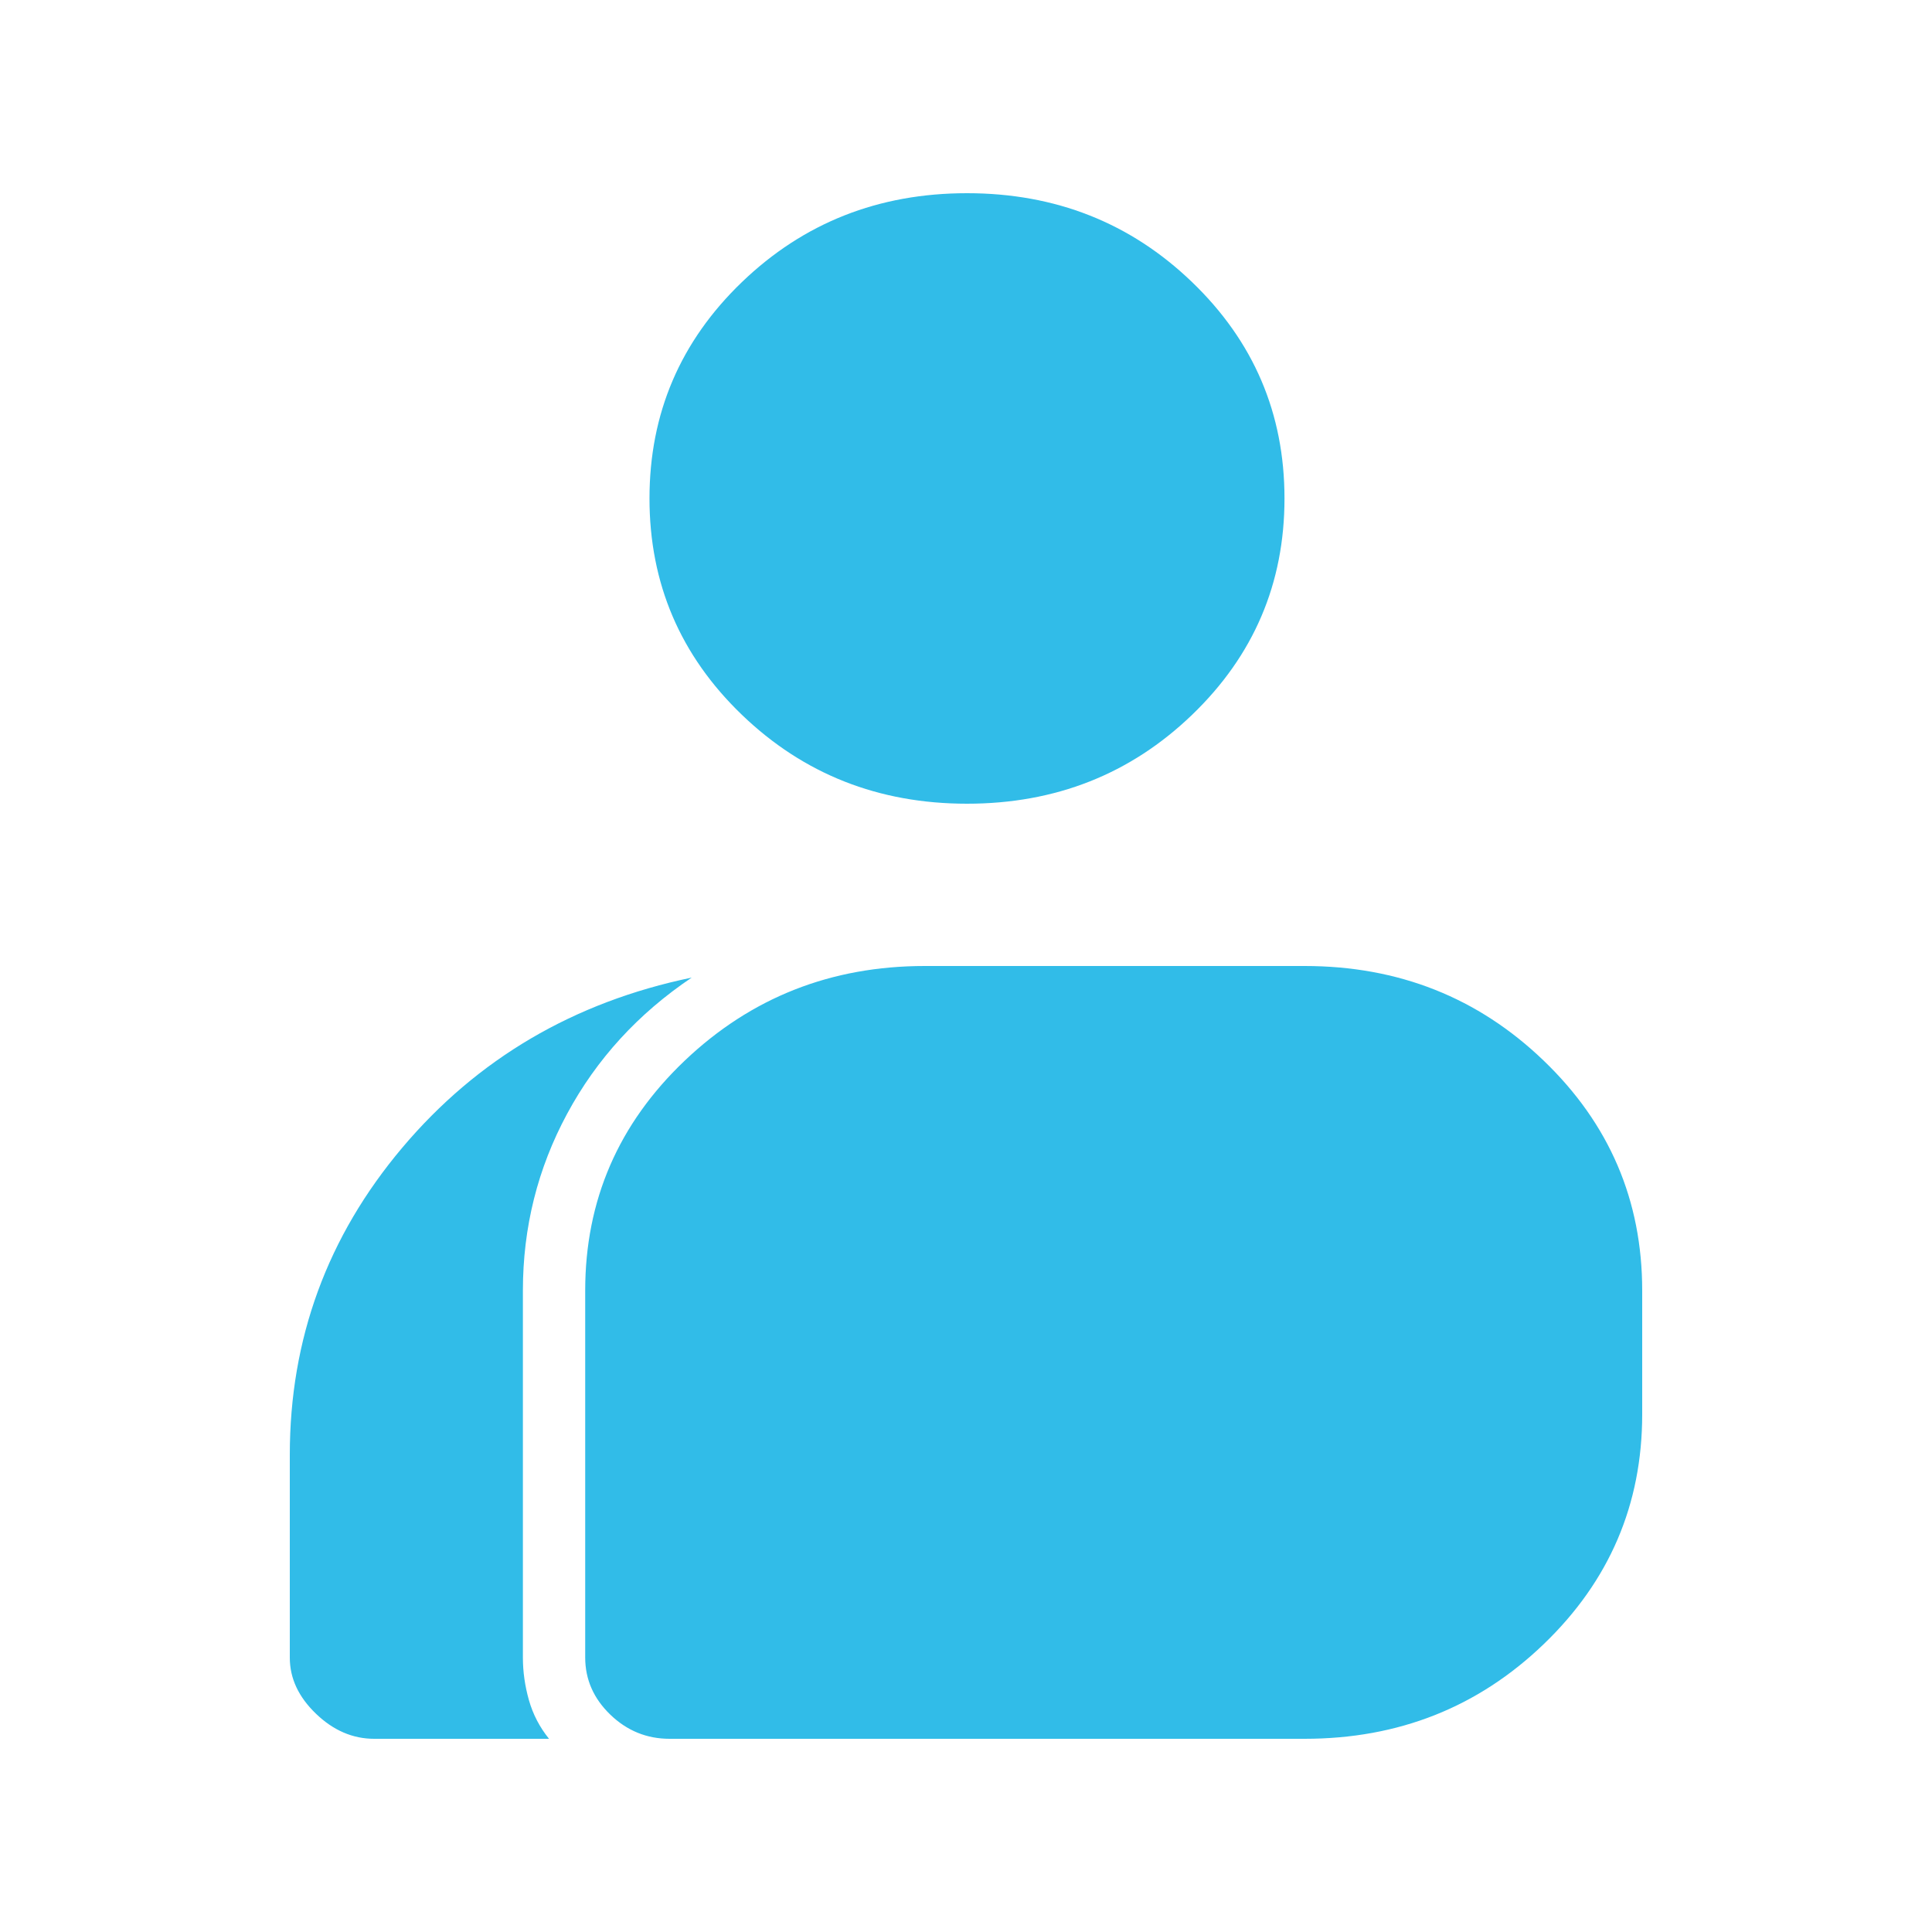 <svg width="40" height="40" viewBox="0 0 40 40" fill="none" xmlns="http://www.w3.org/2000/svg">
<path d="M7.747 36C7.304 36 6.901 35.827 6.541 35.48C6.18 35.133 6 34.747 6 34.32V30.12C6 27.72 6.777 25.6 8.33 23.76C9.883 21.92 11.88 20.747 14.321 20.24C13.211 20.987 12.352 21.926 11.742 23.059C11.131 24.192 10.826 25.412 10.826 26.72V34.32C10.826 34.613 10.868 34.907 10.951 35.2C11.034 35.493 11.173 35.76 11.367 36H7.747ZM13.863 36C13.392 36 12.983 35.834 12.637 35.501C12.291 35.168 12.117 34.774 12.116 34.32V26.72C12.116 24.853 12.803 23.267 14.176 21.96C15.55 20.653 17.207 20 19.147 20H27.01C28.952 20 30.602 20.653 31.961 21.96C33.321 23.267 34 24.853 34 26.72V29.28C34 31.147 33.321 32.733 31.961 34.04C30.602 35.347 28.952 36 27.01 36H13.863ZM20.021 16.64C18.19 16.64 16.637 16.027 15.361 14.8C14.085 13.573 13.447 12.08 13.447 10.32C13.447 8.56 14.085 7.067 15.361 5.84C16.637 4.613 18.19 4 20.021 4C21.851 4 23.405 4.613 24.68 5.84C25.956 7.067 26.594 8.56 26.594 10.32C26.594 12.08 25.956 13.573 24.68 14.8C23.405 16.027 21.851 16.64 20.021 16.64Z" fill="#31BCE8"/>
</svg>

